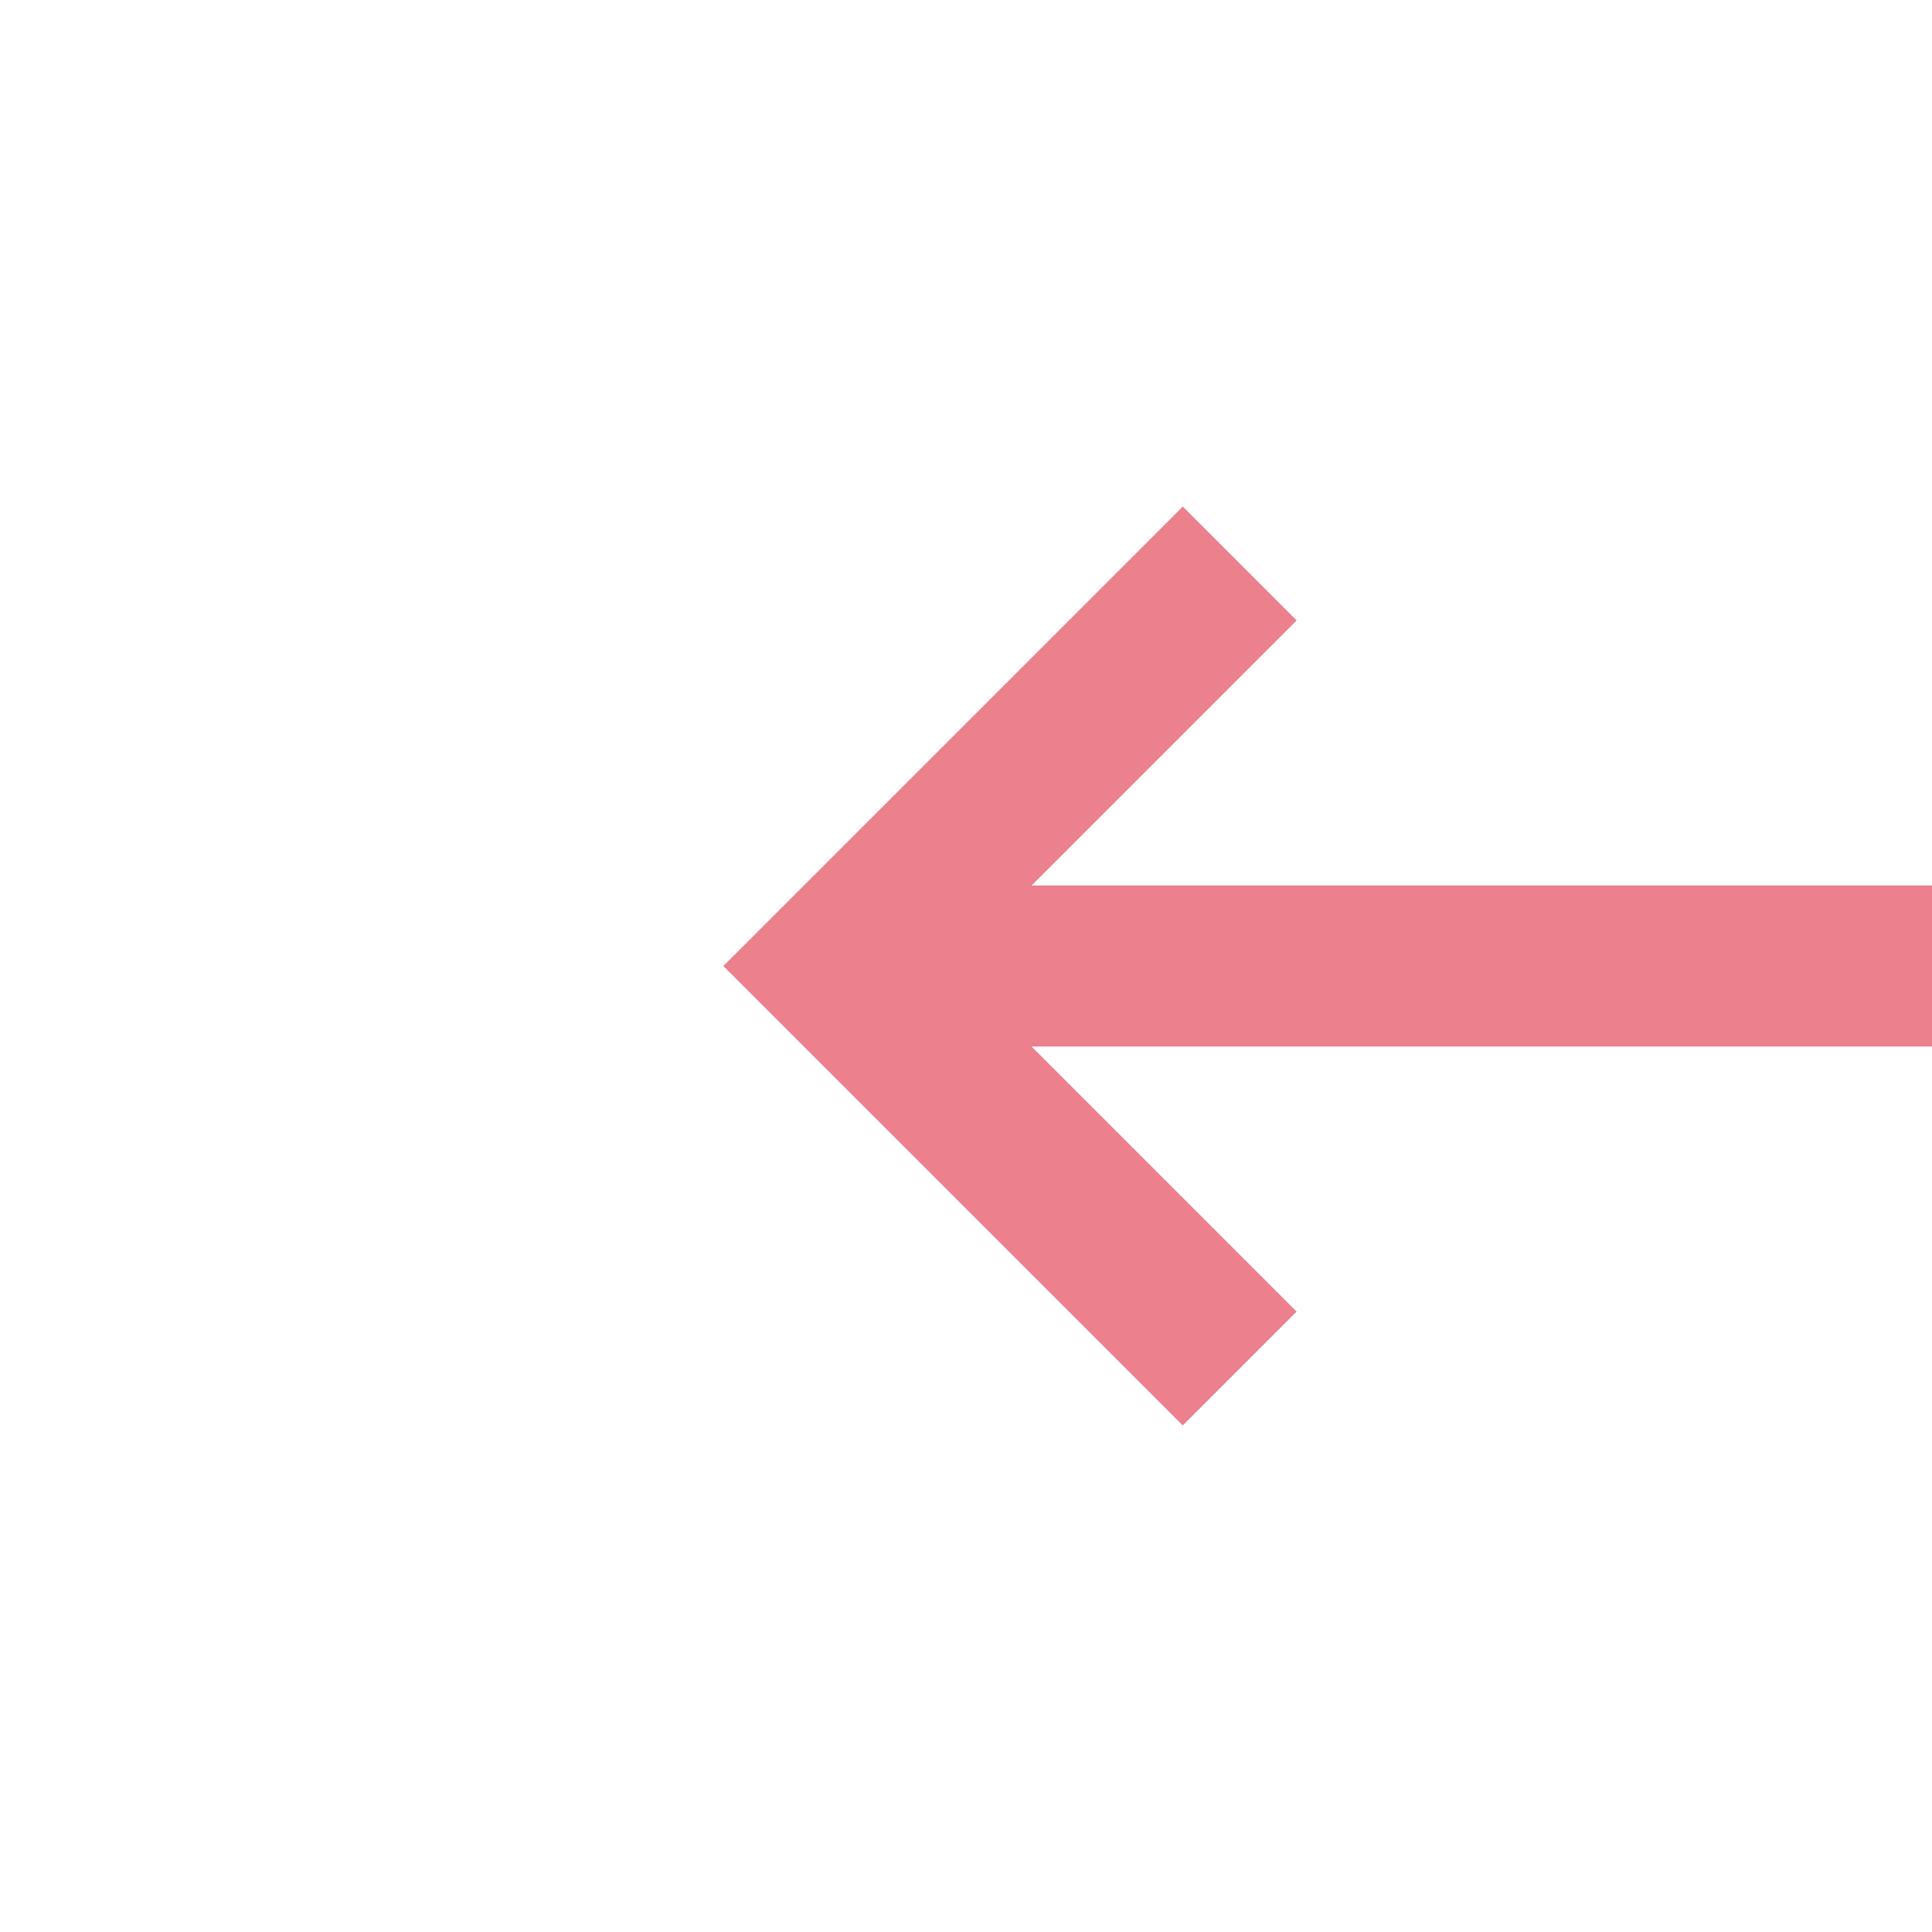 ﻿<?xml version="1.0" encoding="utf-8"?>
<svg version="1.1" xmlns:xlink="http://www.w3.org/1999/xlink" width="24px" height="24px" preserveAspectRatio="xMinYMid meet" viewBox="942 6011  24 22" xmlns="http://www.w3.org/2000/svg">
  <g transform="matrix(-1 0 0 -1 1908 12044 )">
    <path d="M 949.893 6017.707  L 954.186 6022  L 949.893 6026.293  L 951.307 6027.707  L 956.307 6022.707  L 957.014 6022  L 956.307 6021.293  L 951.307 6016.293  L 949.893 6017.707  Z " fill-rule="nonzero" fill="#ec808d" stroke="none" />
    <path d="M 749 6022  L 955 6022  " stroke-width="2" stroke="#ec808d" fill="none" />
  </g>
</svg>